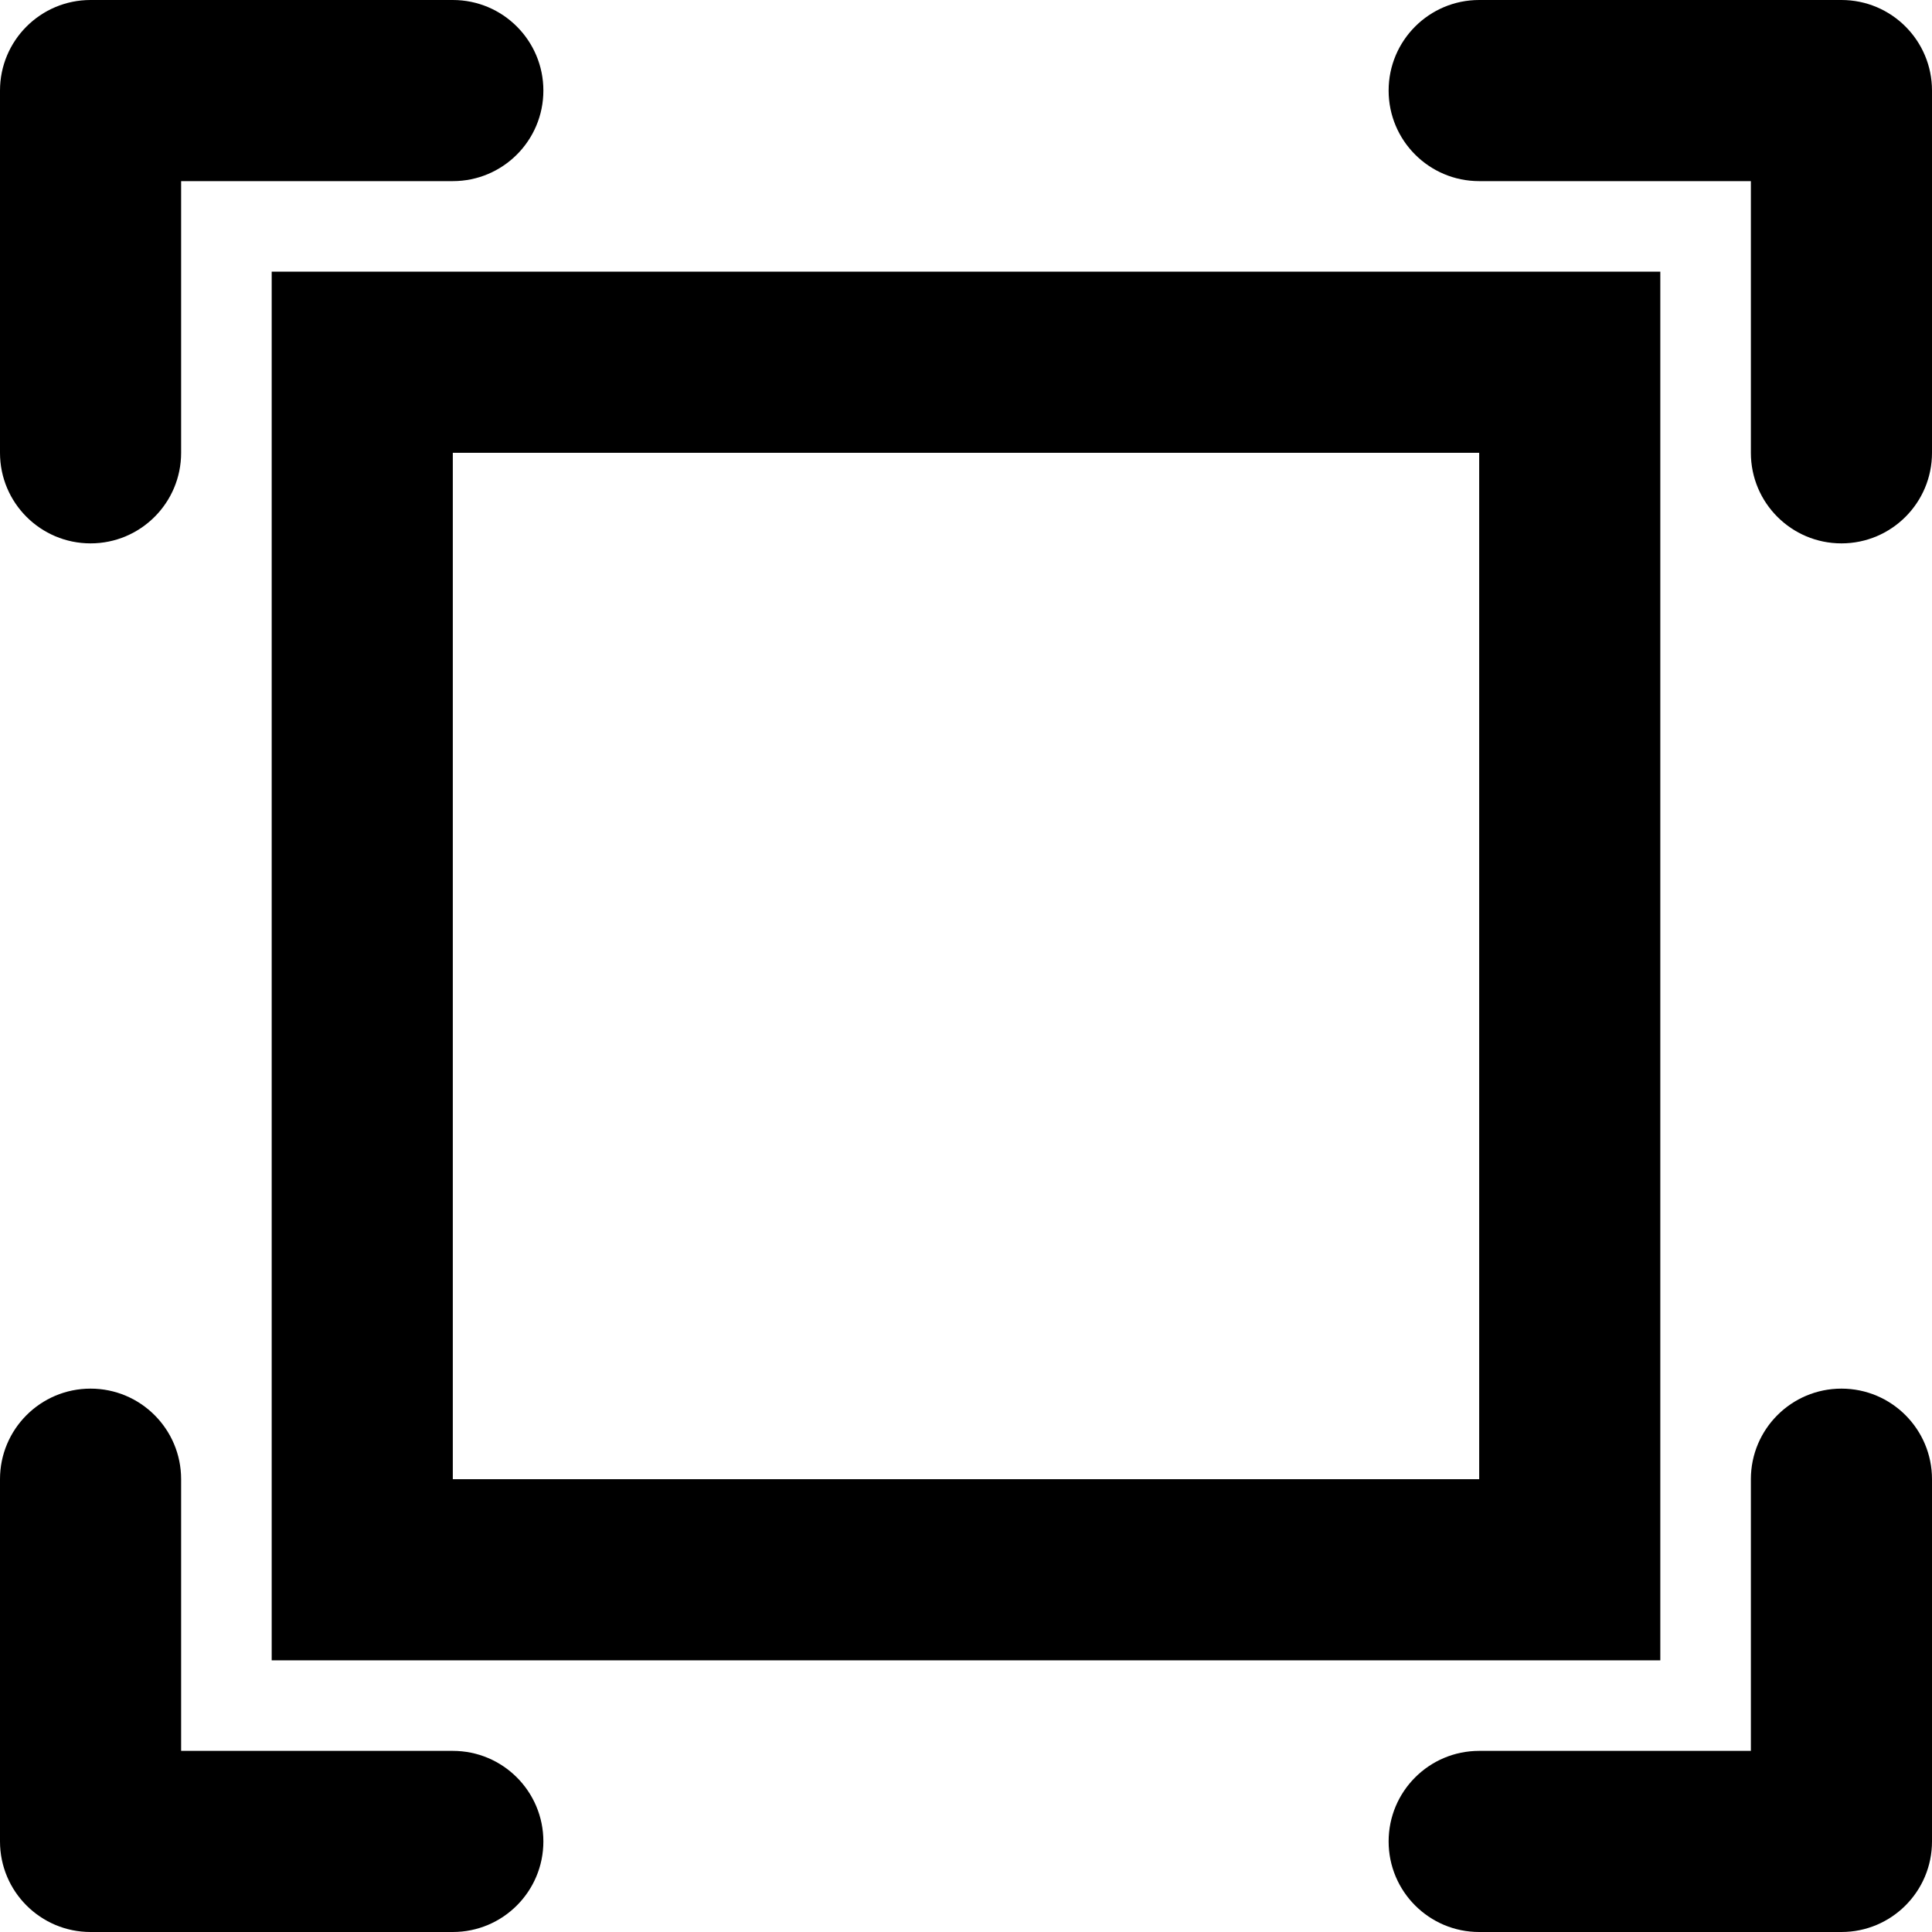 <?xml version="1.0" encoding="utf-8"?>
<!-- Generator: Adobe Illustrator 16.0.0, SVG Export Plug-In . SVG Version: 6.00 Build 0)  -->
<!DOCTYPE svg PUBLIC "-//W3C//DTD SVG 1.1//EN" "http://www.w3.org/Graphics/SVG/1.1/DTD/svg11.dtd">
<svg version="1.1" id="Layer_1" xmlns="http://www.w3.org/2000/svg" xmlns:xlink="http://www.w3.org/1999/xlink" x="0px" y="0px"
	 width="64px" height="64px" viewBox="0 0 64 64" enable-background="new 0 0 64 64" xml:space="preserve">
<g id="SCREEN_EXPAND_3_1_" enable-background="new    ">
	<g id="SCREEN_EXPAND_3">
		<g>
			<path d="M3,18c1.657,0,3-1.343,3-3V6h9l0,0c1.657,0,3-1.343,3-3s-1.343-3-3-3H3C1.343,0,0,1.343,0,3v12l0,0
				C0,16.657,1.343,18,3,18z M9,55h46V9H9V55z M15,15h34v34H15V15z M61,46c-1.657,0-3,1.343-3,3l0,0v9h-9c-1.657,0-3,1.343-3,3
				s1.343,3,3,3h12c1.657,0,3-1.343,3-3V49C64,47.343,62.657,46,61,46z M15,58H6v-9c0-1.657-1.343-3-3-3s-3,1.343-3,3l0,0v12
				c0,1.657,1.343,3,3,3h12c1.657,0,3-1.343,3-3S16.657,58,15,58z M61,0H49l0,0c-1.657,0-3,1.343-3,3s1.343,3,3,3l0,0h9v9l0,0
				c0,1.657,1.343,3,3,3s3-1.343,3-3V3C64,1.343,62.657,0,61,0z"/>
		</g>
	</g>
</g>
</svg>
